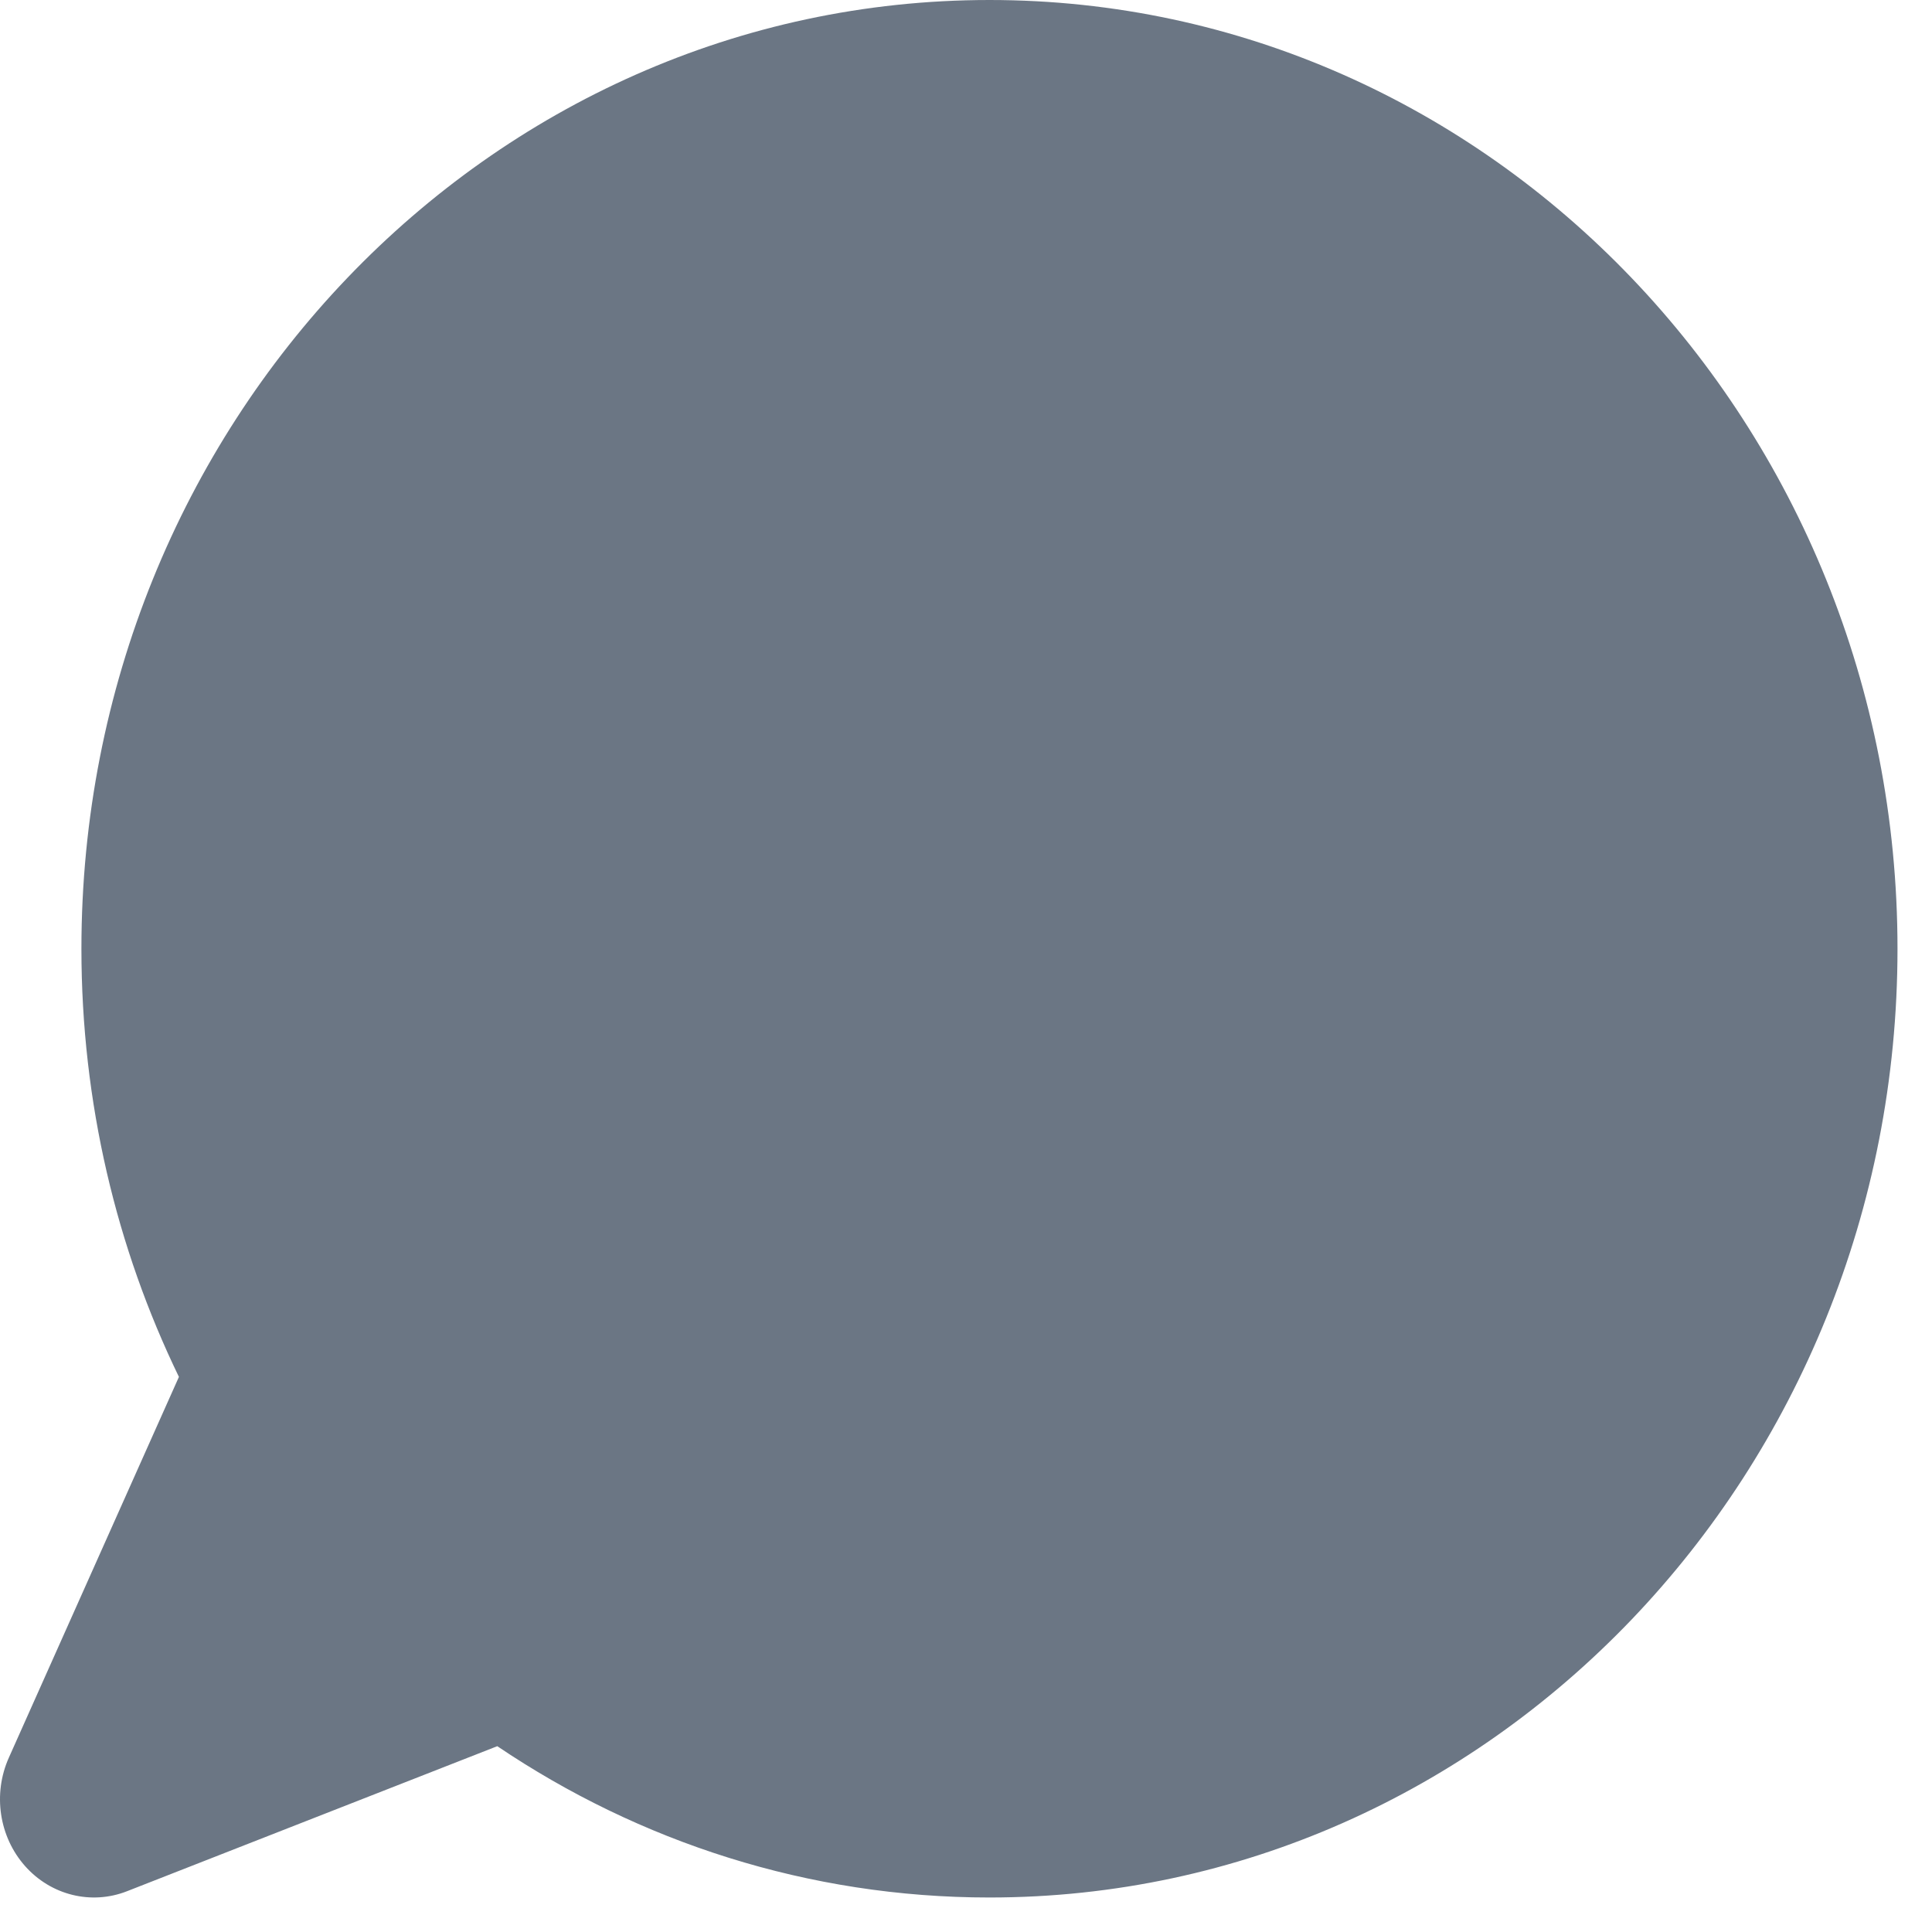 <?xml version="1.0" encoding="utf-8"?>
<svg xmlns="http://www.w3.org/2000/svg" fill="none" height="100%" overflow="visible" preserveAspectRatio="none" style="display: block;" viewBox="0 0 28 28" width="100%">
<path clip-rule="evenodd" d="M14.34 0C7.072 0 1.18 6.156 1.18 13.75C1.18 15.98 1.689 18.09 2.593 19.955L0.128 25.474C-0.106 25.998 -0.014 26.618 0.362 27.043C0.738 27.468 1.323 27.612 1.841 27.409L7.207 25.307C9.263 26.694 11.713 27.5 14.34 27.5C21.608 27.5 27.5 21.344 27.5 13.75C27.5 6.156 21.608 0 14.34 0Z" fill="#6B7684" fill-rule="evenodd" id="Union"/>
</svg>